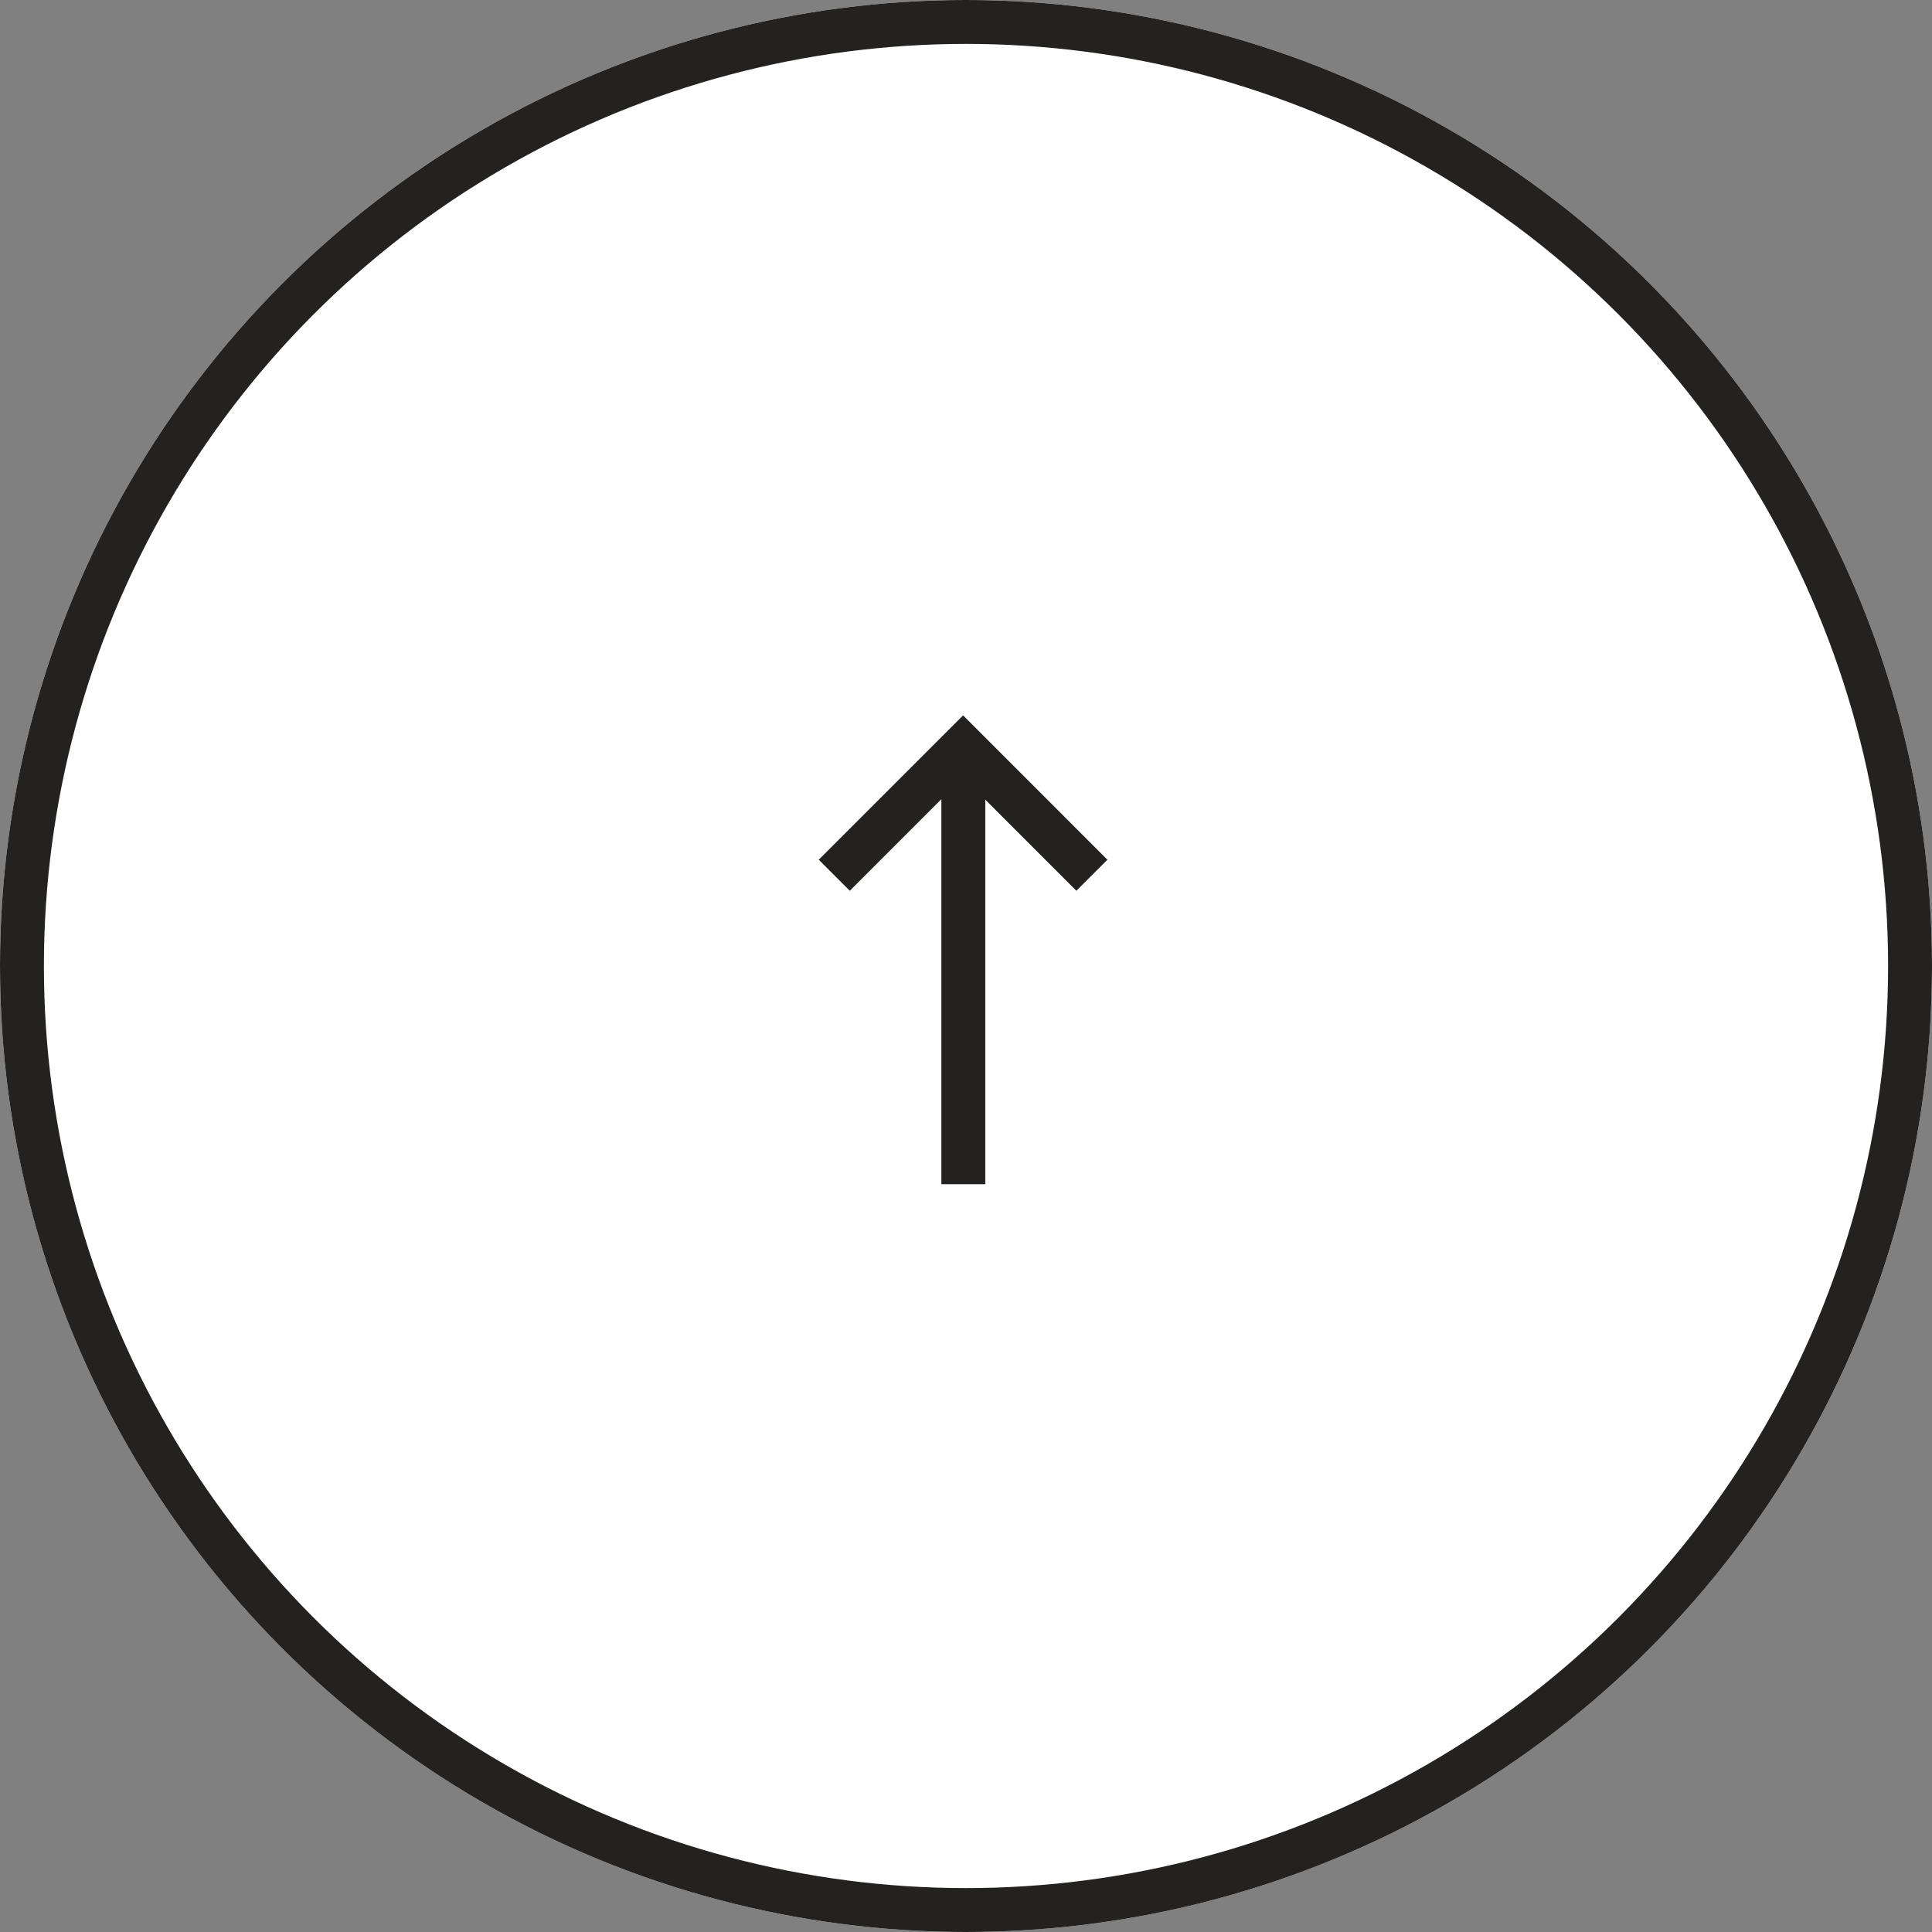 <svg xmlns="http://www.w3.org/2000/svg" width="44" height="44"><rect width="100%" height="100%" fill="#808080" stroke="none"/><g data-name="グループ 8193"><g data-name="楕円形 15" fill="#fff" stroke="#242220"><circle cx="22" cy="22" r="22" stroke="none"/><circle cx="22" cy="22" r="21.5" fill="none"/></g><g data-name="グループ 7849"><g data-name="グループ 7848" fill="none" stroke="#242220"><path data-name="パス 5040" d="M21.939 26.969V17.16"/><path data-name="パス 5039" d="M19 19.933l2.934-2.934 2.933 2.934"/></g></g></g></svg>
